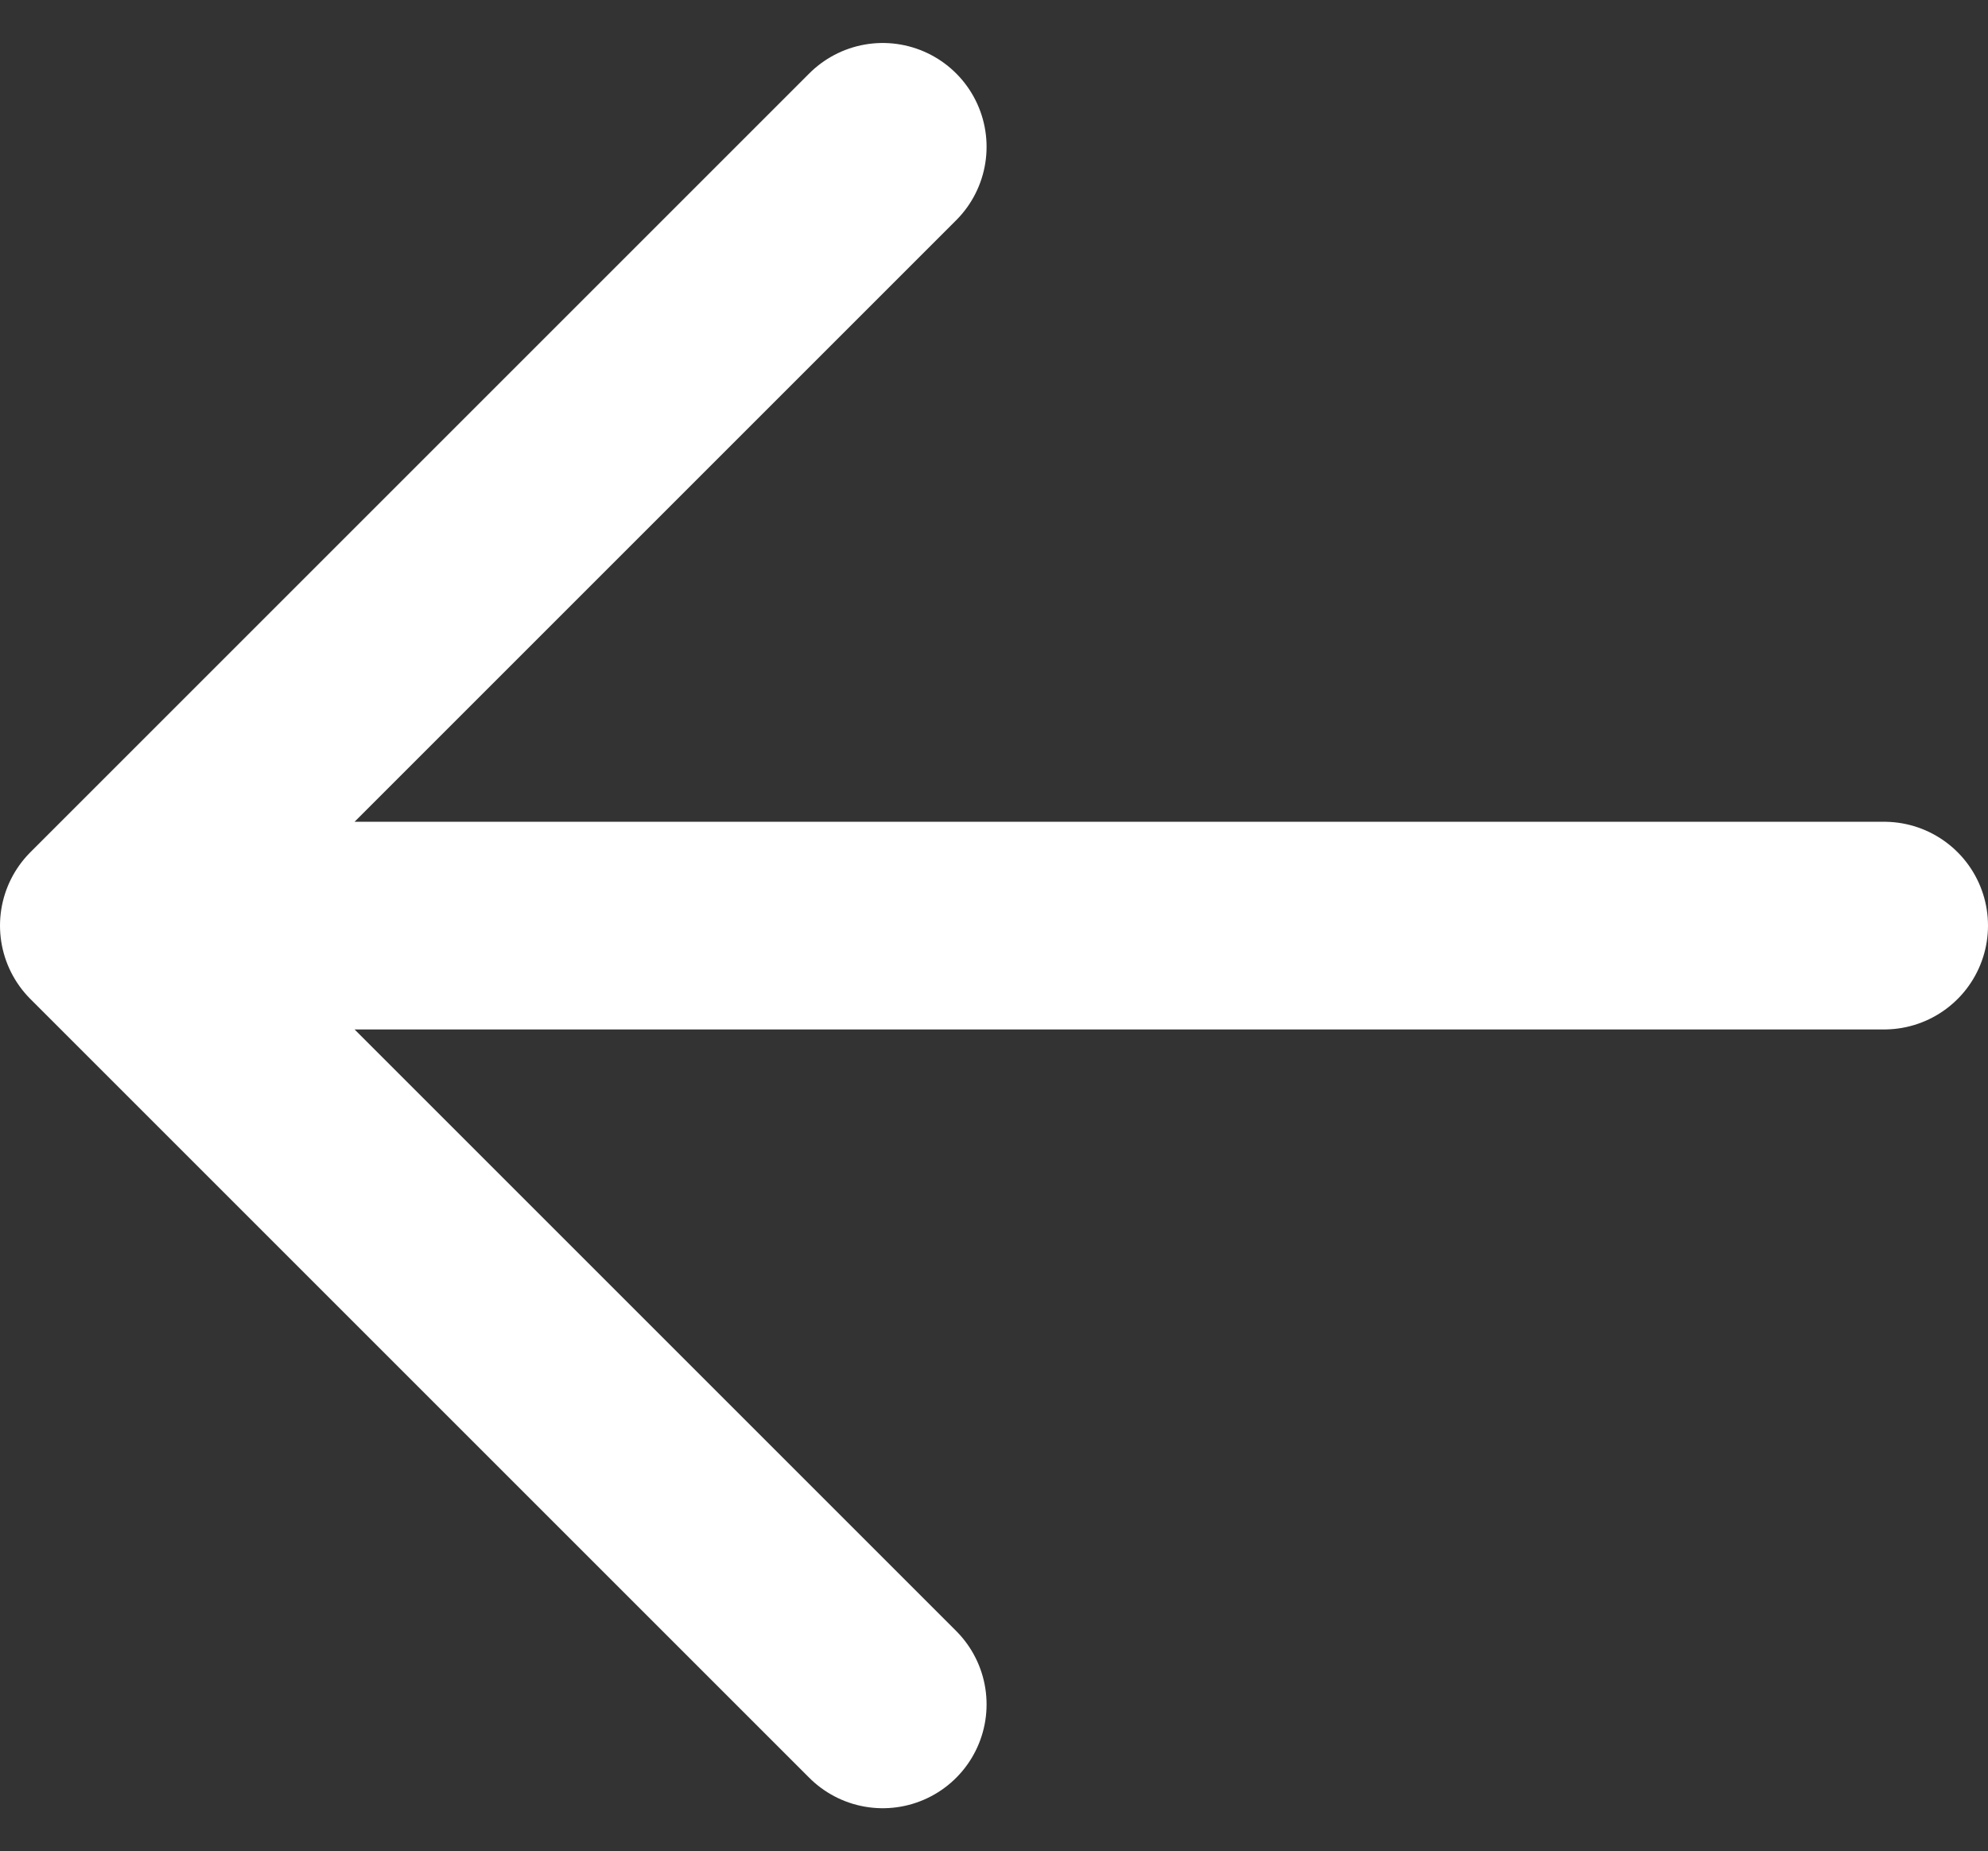 <svg xmlns="http://www.w3.org/2000/svg" width="38.286" height="35.657" viewBox="0 0 38.286 35.657">
    <rect x="0" y="0" width="38.286" height="35.657" fill="#333333" stroke="none"/>
    <path id="Icon_akar-arrow-right" data-name="Icon akar-arrow-right" d="M40.286,22.5H6m15-15L6,22.5l15,15" transform="translate(-4 -4.672)" fill="none" stroke="#fff" stroke-linecap="round" stroke-linejoin="round" stroke-width="4"/>
</svg>
